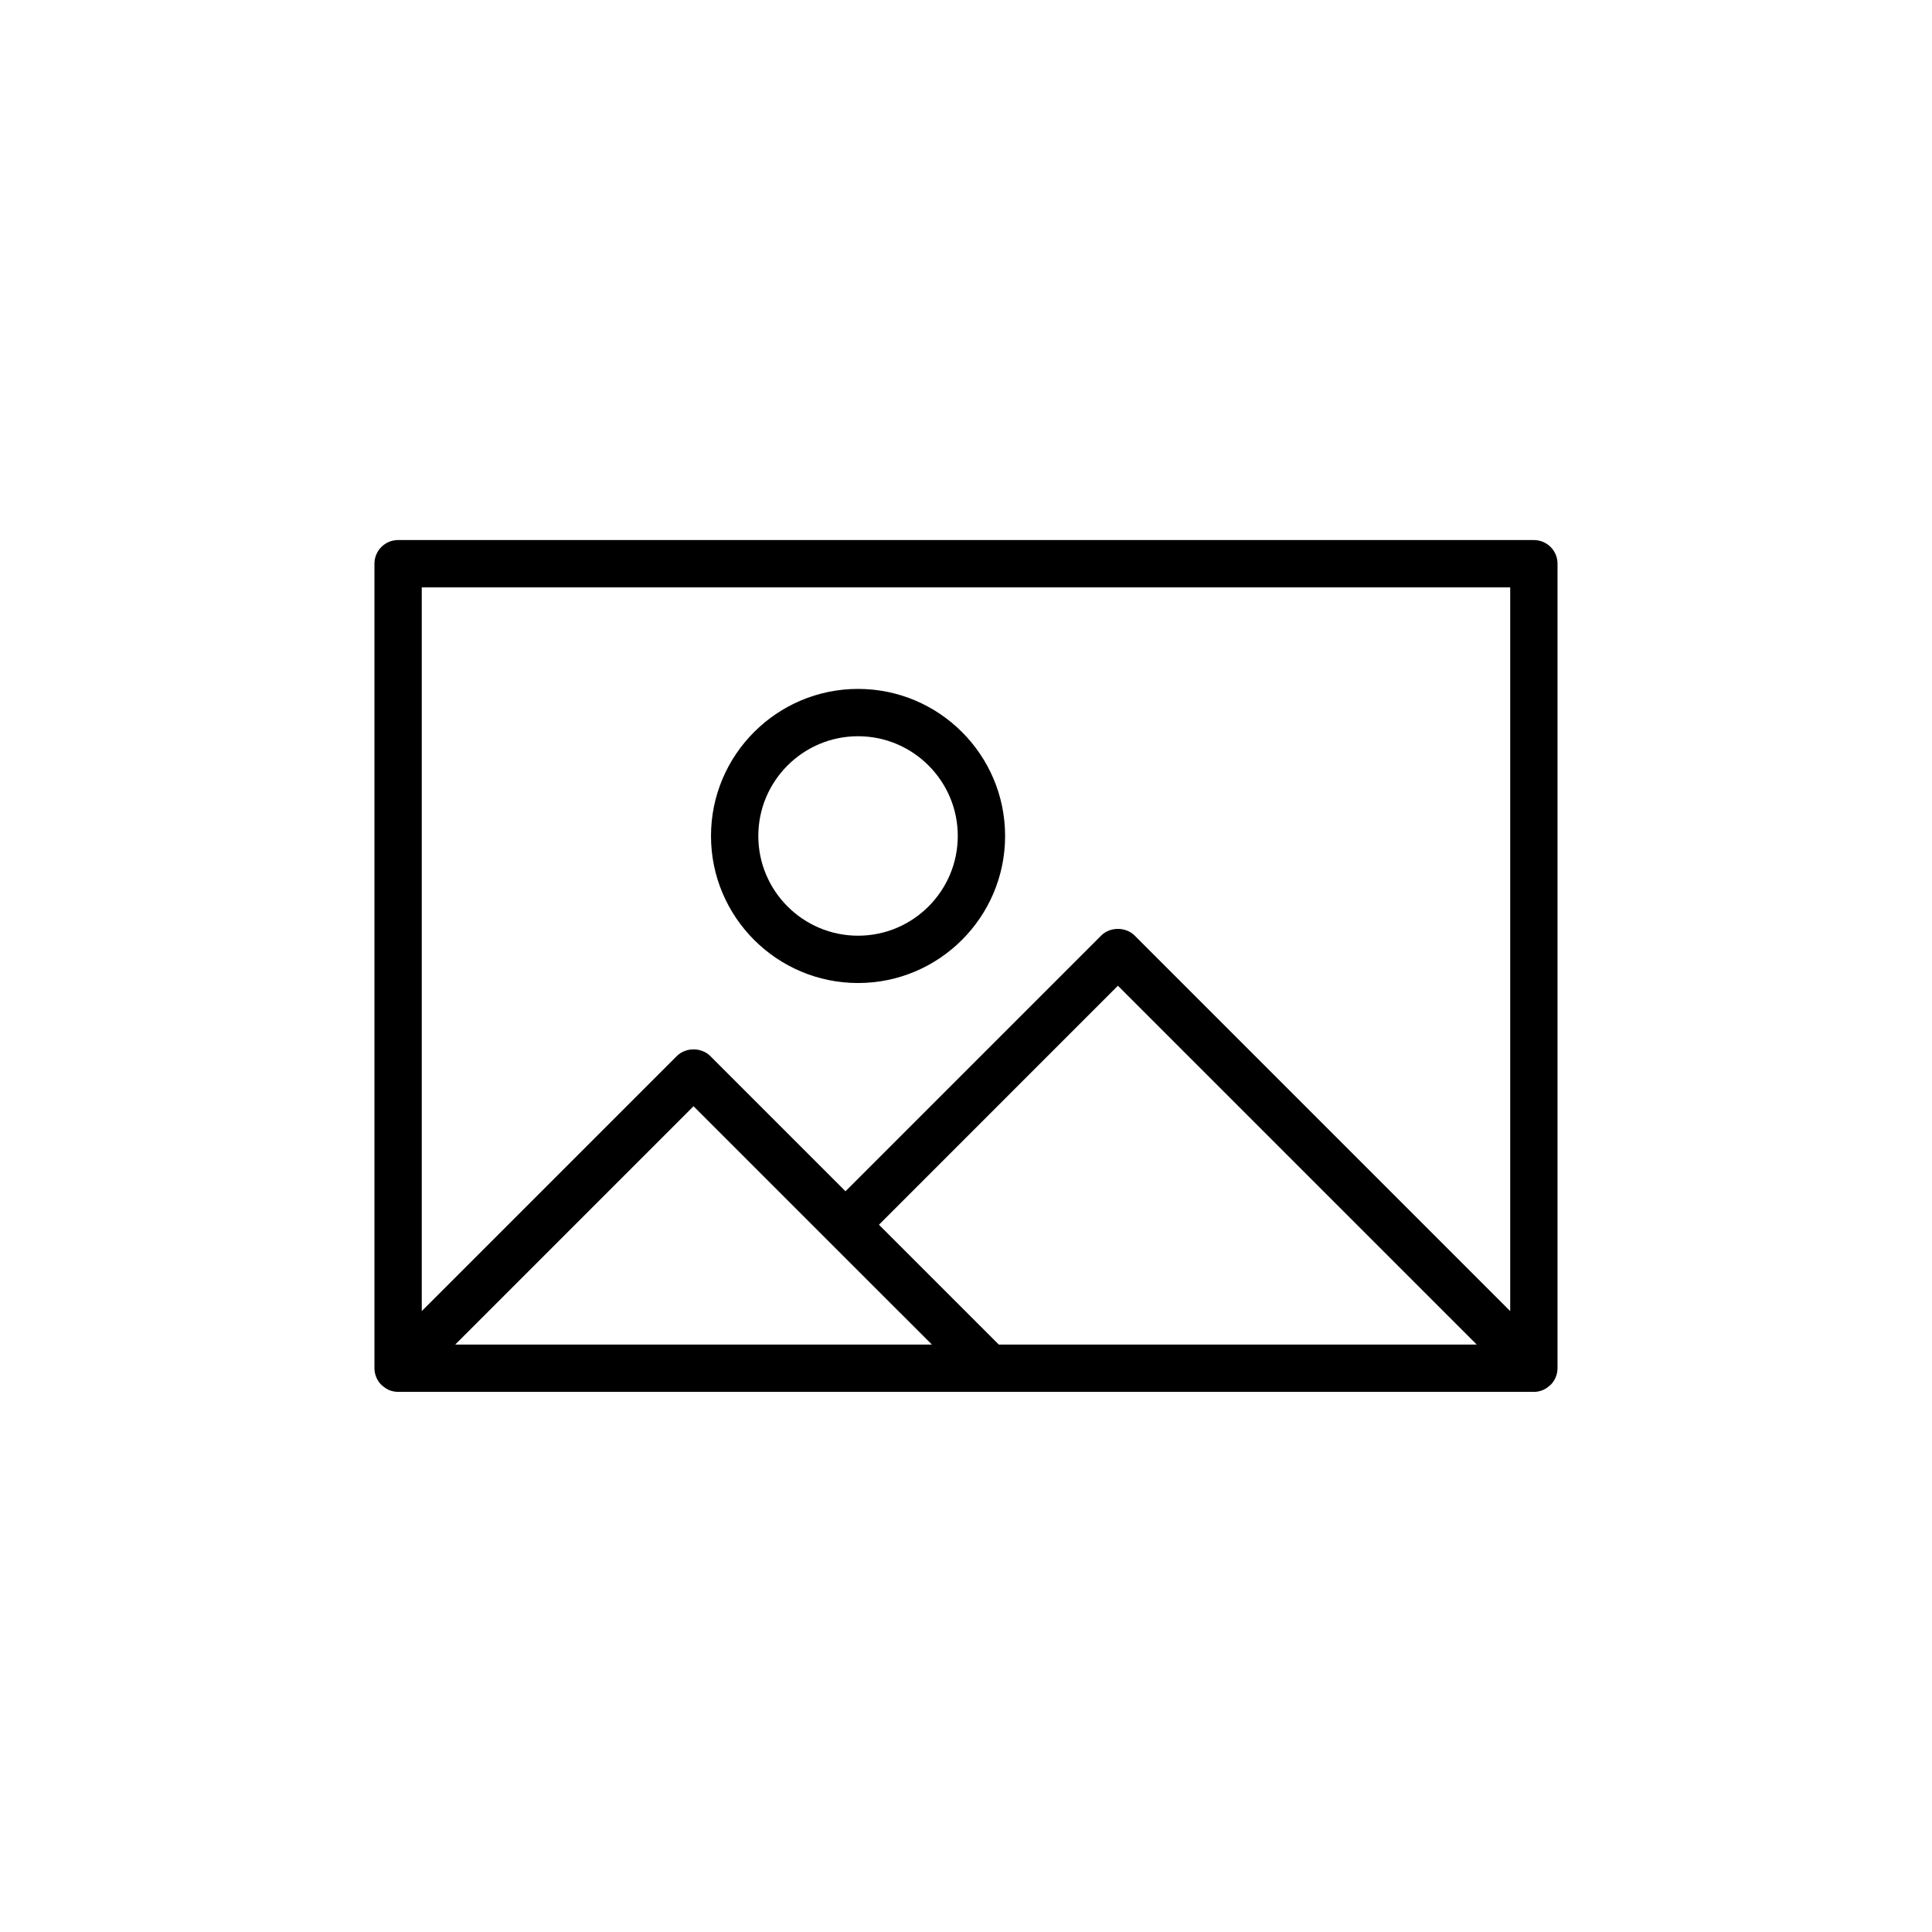 <?xml version="1.0" encoding="UTF-8"?>
<!-- Uploaded to: SVG Repo, www.svgrepo.com, Generator: SVG Repo Mixer Tools -->
<svg fill="#000000" width="800px" height="800px" version="1.1" viewBox="144 144 512 512" xmlns="http://www.w3.org/2000/svg">
 <g>
  <path d="m371.39 404.51c21.488 0 38.973-17.484 38.973-38.973 0-21.488-17.484-38.969-38.973-38.969s-38.969 17.484-38.969 38.969c0 21.488 17.48 38.973 38.969 38.973zm0-65.402c14.574 0 26.43 11.855 26.43 26.43 0 14.574-11.855 26.43-26.43 26.43s-26.43-11.855-26.43-26.43c0-14.574 11.855-26.43 26.43-26.43z"/>
  <path d="m550.49 287.12h-300.99c-3.465 0-6.269 2.809-6.269 6.269v213.2c0 0.816 0.168 1.633 0.484 2.398 0.309 0.746 0.762 1.414 1.316 1.98 0.016 0.016 0.02 0.039 0.035 0.055 0.059 0.059 0.141 0.078 0.203 0.137 0.539 0.496 1.141 0.926 1.828 1.215 0.773 0.32 1.594 0.488 2.418 0.484h156.57c0.004 0 0.012 0.004 0.016 0.004 0.004 0 0.012-0.004 0.016-0.004h144.36c0.004 0 0.012 0.004 0.016 0.004 0.82 0 1.633-0.168 2.402-0.488 0.688-0.285 1.293-0.719 1.832-1.215 0.062-0.055 0.141-0.074 0.199-0.133 0.016-0.016 0.02-0.039 0.035-0.055 0.555-0.566 1.008-1.234 1.316-1.98 0.316-0.766 0.484-1.582 0.484-2.398v-213.2c0.008-3.465-2.797-6.273-6.266-6.273zm-6.269 12.543v191.8l-99.527-99.531c-2.352-2.352-6.516-2.352-8.867 0l-67.758 67.766-35.836-35.836c-2.352-2.352-6.516-2.352-8.867 0l-67.594 67.594v-191.79zm-135.53 200.66-31.758-31.758 63.324-63.332 95.09 95.09zm-45.062-27.328s0 0.004 0.004 0.004c0 0 0.004 0 0.004 0.004l27.324 27.32h-126.32l63.156-63.16z"/>
 </g>
</svg>